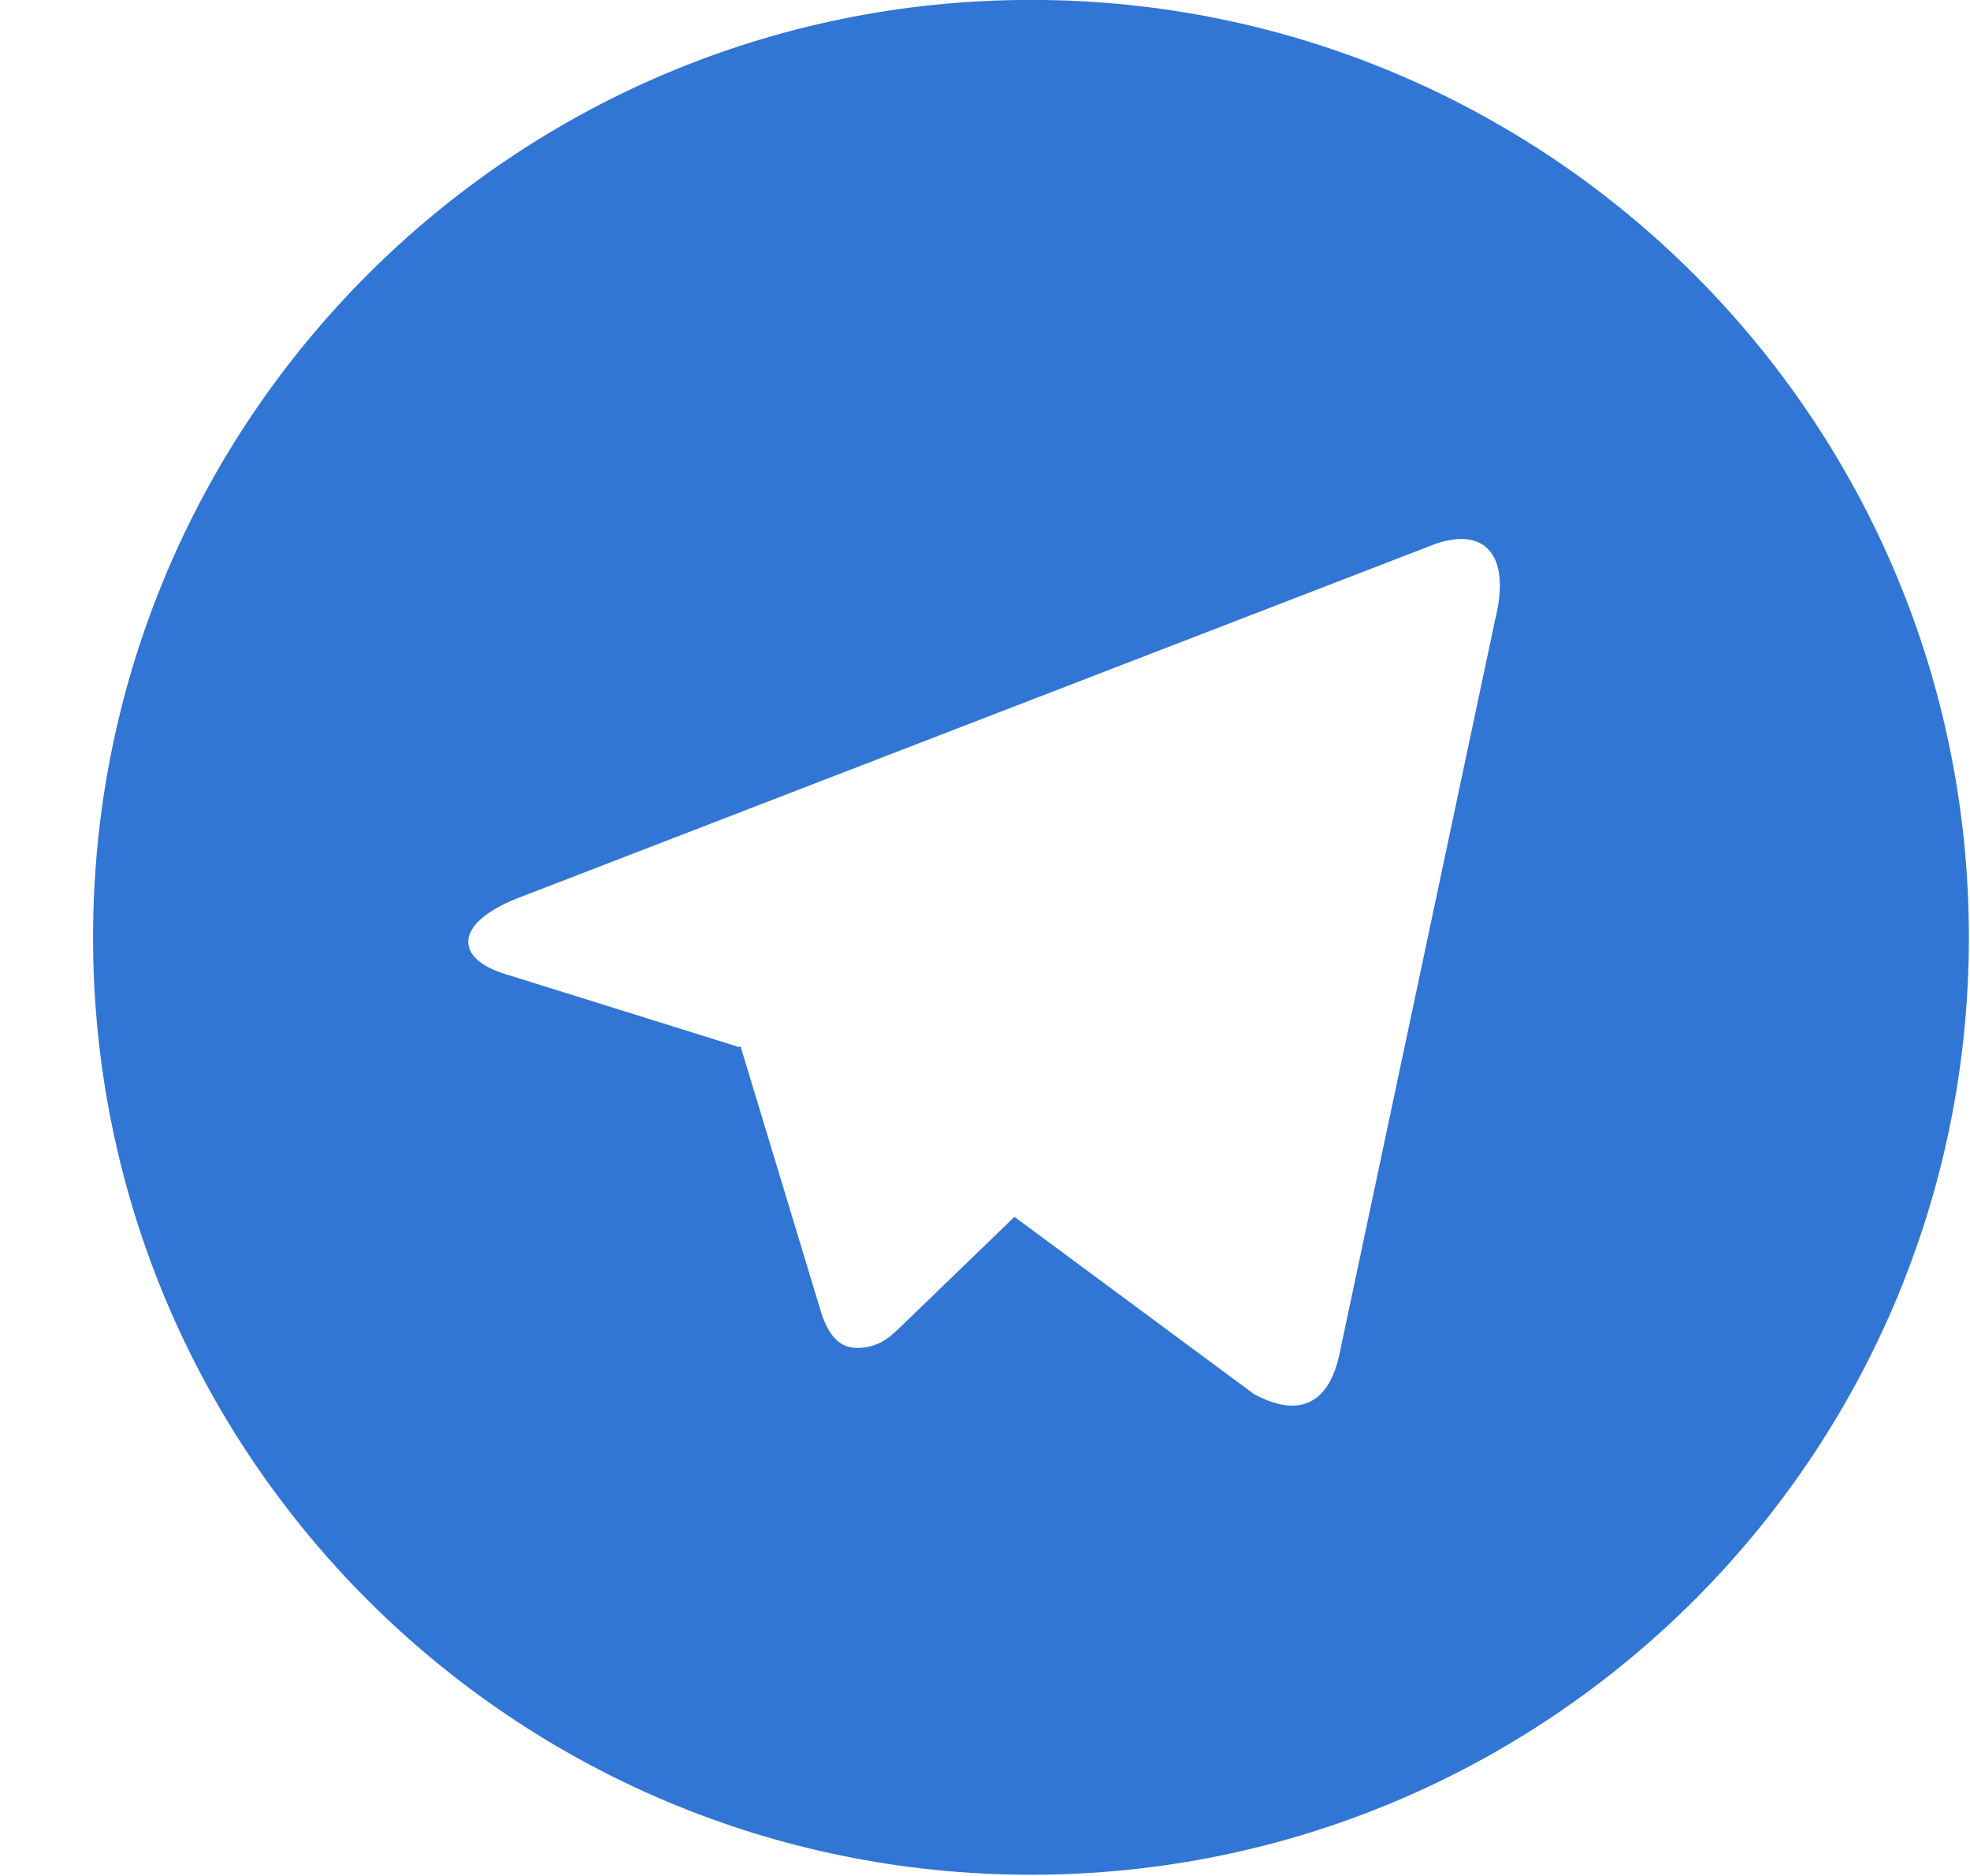 <svg width="21" height="20" viewBox="0 0 21 20" fill="none" xmlns="http://www.w3.org/2000/svg">
<path d="M10.99 19.987C5.468 19.987 0.992 15.513 0.992 9.993C0.992 4.473 5.468 -0.001 10.99 -0.001C16.512 -0.001 20.988 4.473 20.988 9.993C20.988 15.513 16.512 19.987 10.99 19.987ZM7.881 11.162L7.894 11.155L8.763 14.024C8.875 14.335 9.029 14.391 9.216 14.365C9.404 14.34 9.503 14.239 9.626 14.121L10.814 12.973L13.364 14.86C13.83 15.117 14.165 14.984 14.28 14.429L15.937 6.611C16.12 5.884 15.8 5.592 15.235 5.824L5.504 9.581C4.84 9.847 4.844 10.219 5.384 10.384L7.881 11.164V11.162Z" fill="#3175D5"/>
</svg>
